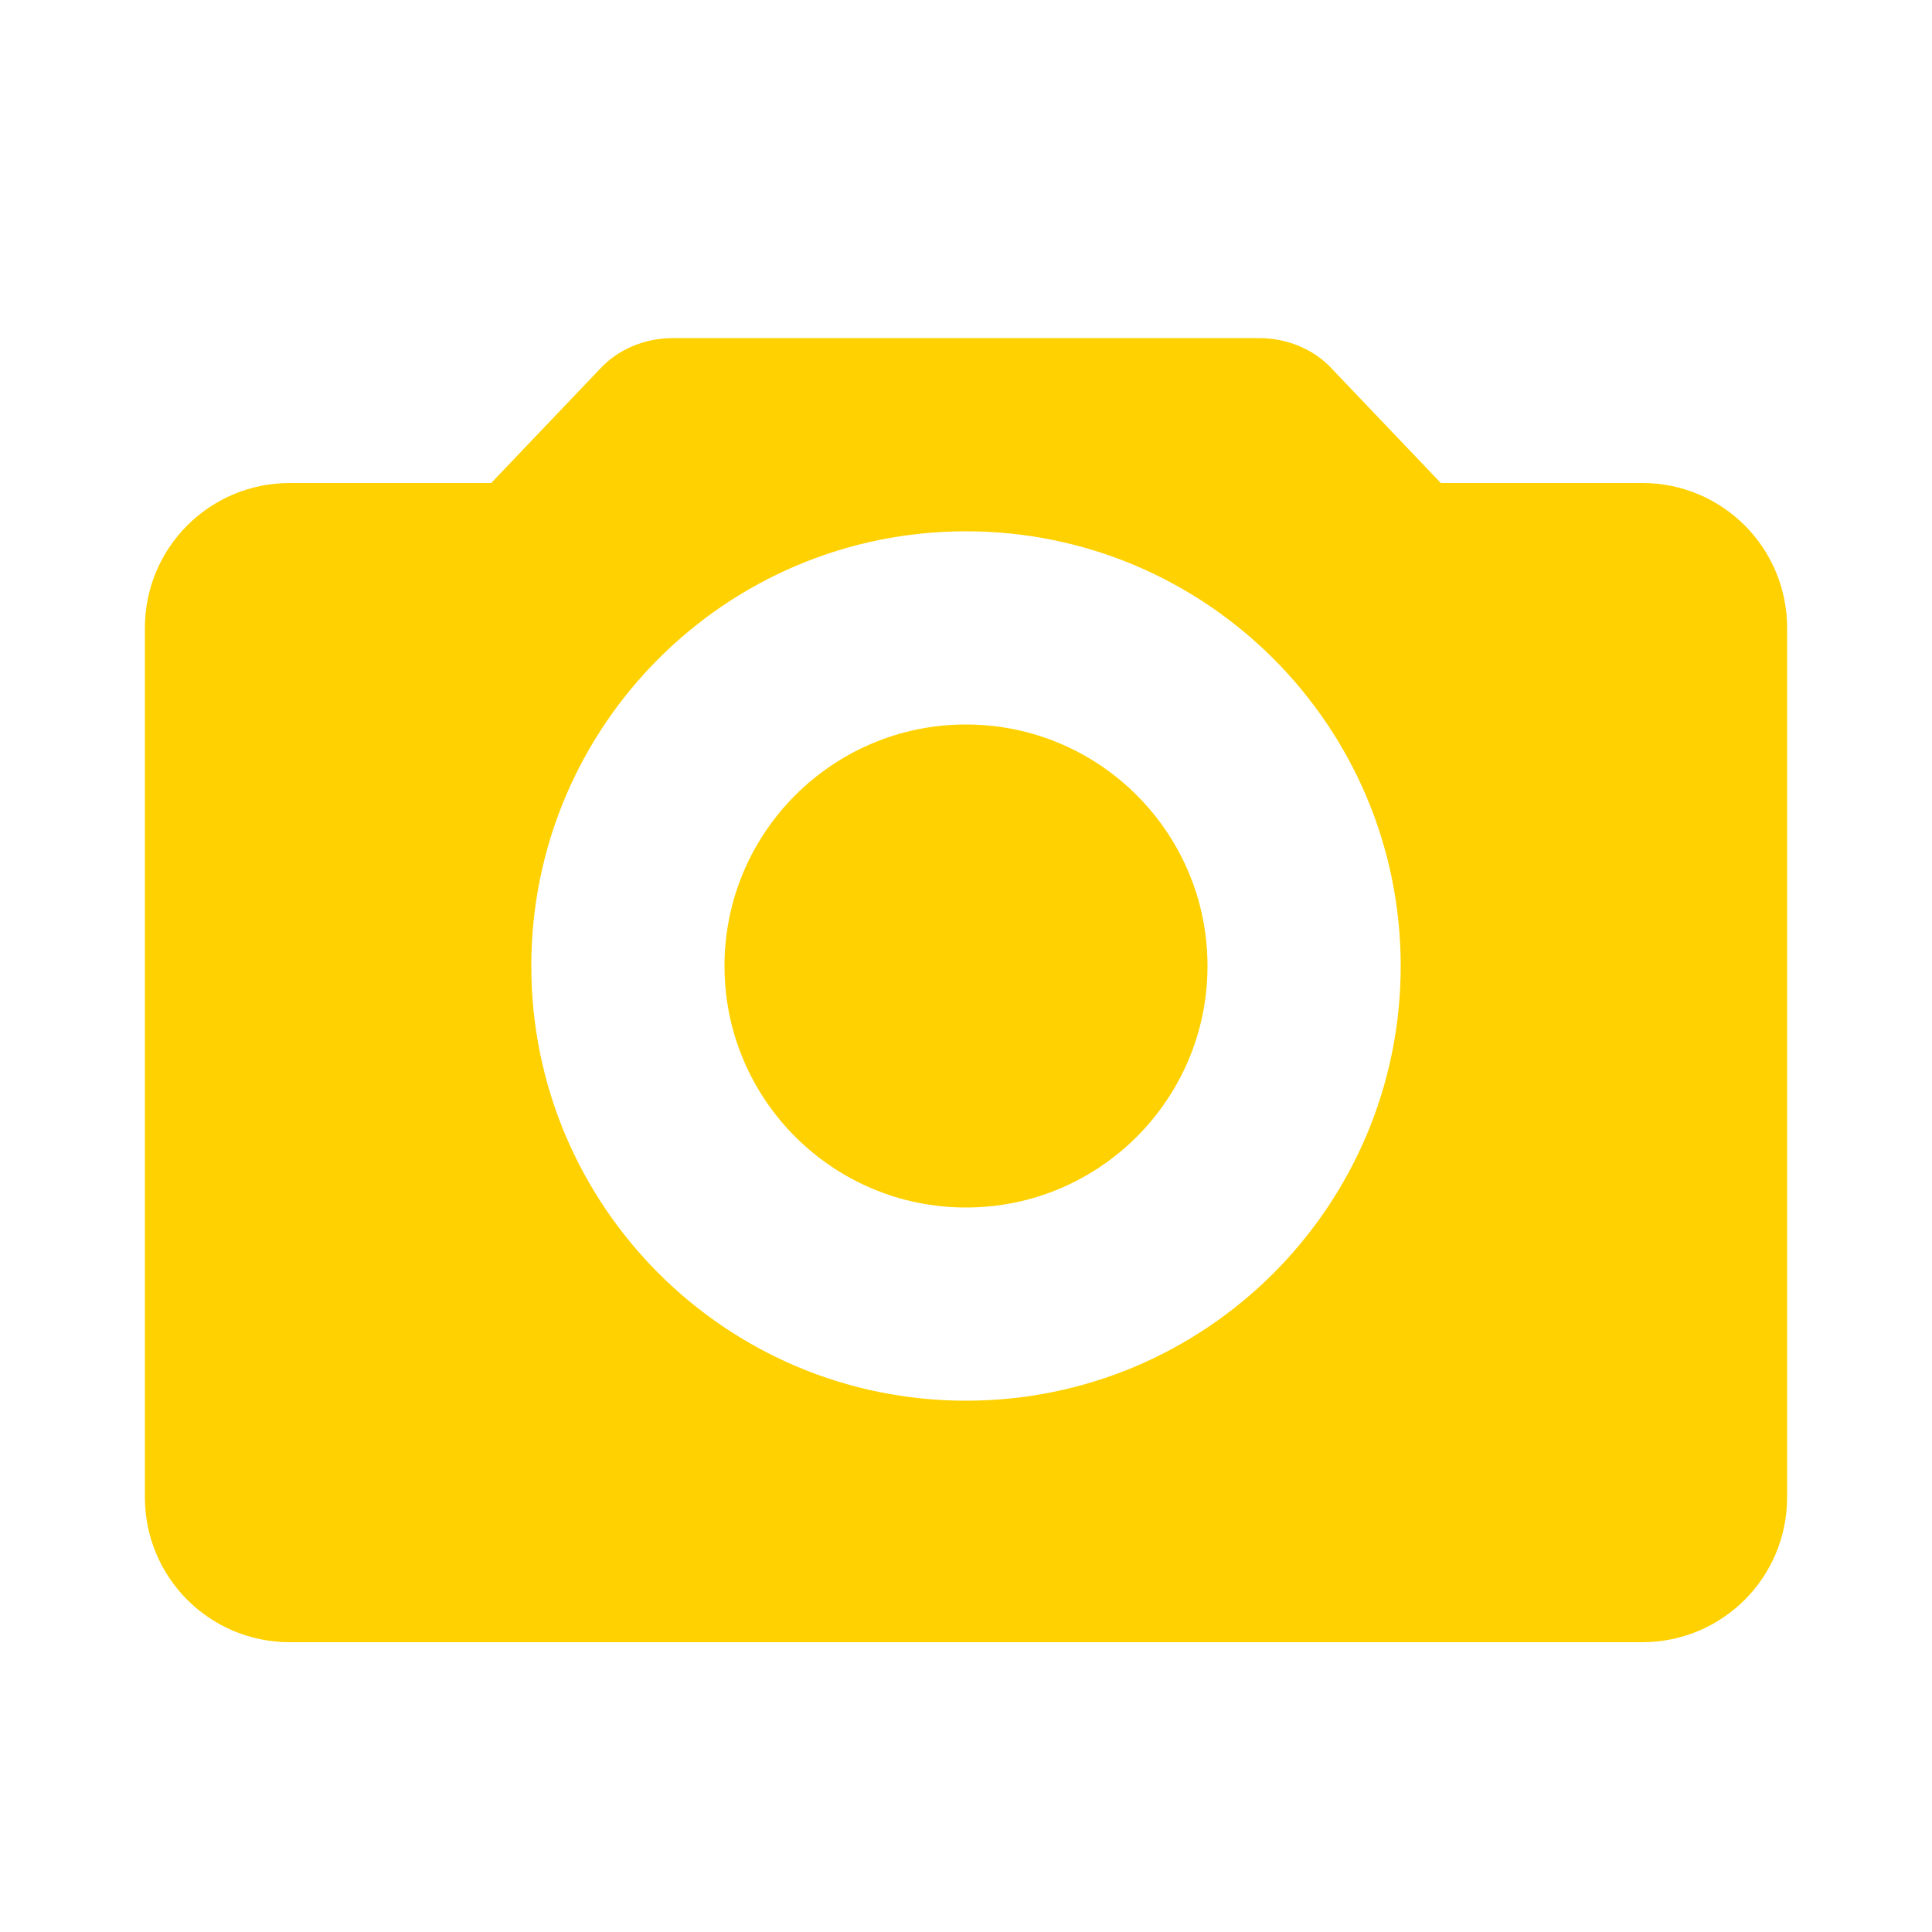 <?xml version="1.0" encoding="UTF-8"?>
<svg width="40" height="40" viewBox="0 0 40 40" fill="none" xmlns="http://www.w3.org/2000/svg">
    <path
        d="M20 25C22.761 25 25 22.761 25 20C25 17.239 22.761 15 20 15C17.239 15 15 17.239 15 20C15 22.761 17.239 25 20 25Z"
        fill="#FFD100" />
    <path
        d="M34 10H29.83L27.59 7.65C27.22 7.24 26.66 7 26.07 7H13.93C13.34 7 12.78 7.24 12.41 7.65L10.17 10H6C4.34 10 3 11.34 3 13V31C3 32.66 4.34 34 6 34H34C35.66 34 37 32.66 37 31V13C37 11.34 35.66 10 34 10ZM20 29C15.03 29 11 24.97 11 20C11 15.03 15.03 11 20 11C24.97 11 29 15.03 29 20C29 24.97 24.97 29 20 29Z"
        fill="#FFD100" />
</svg>
